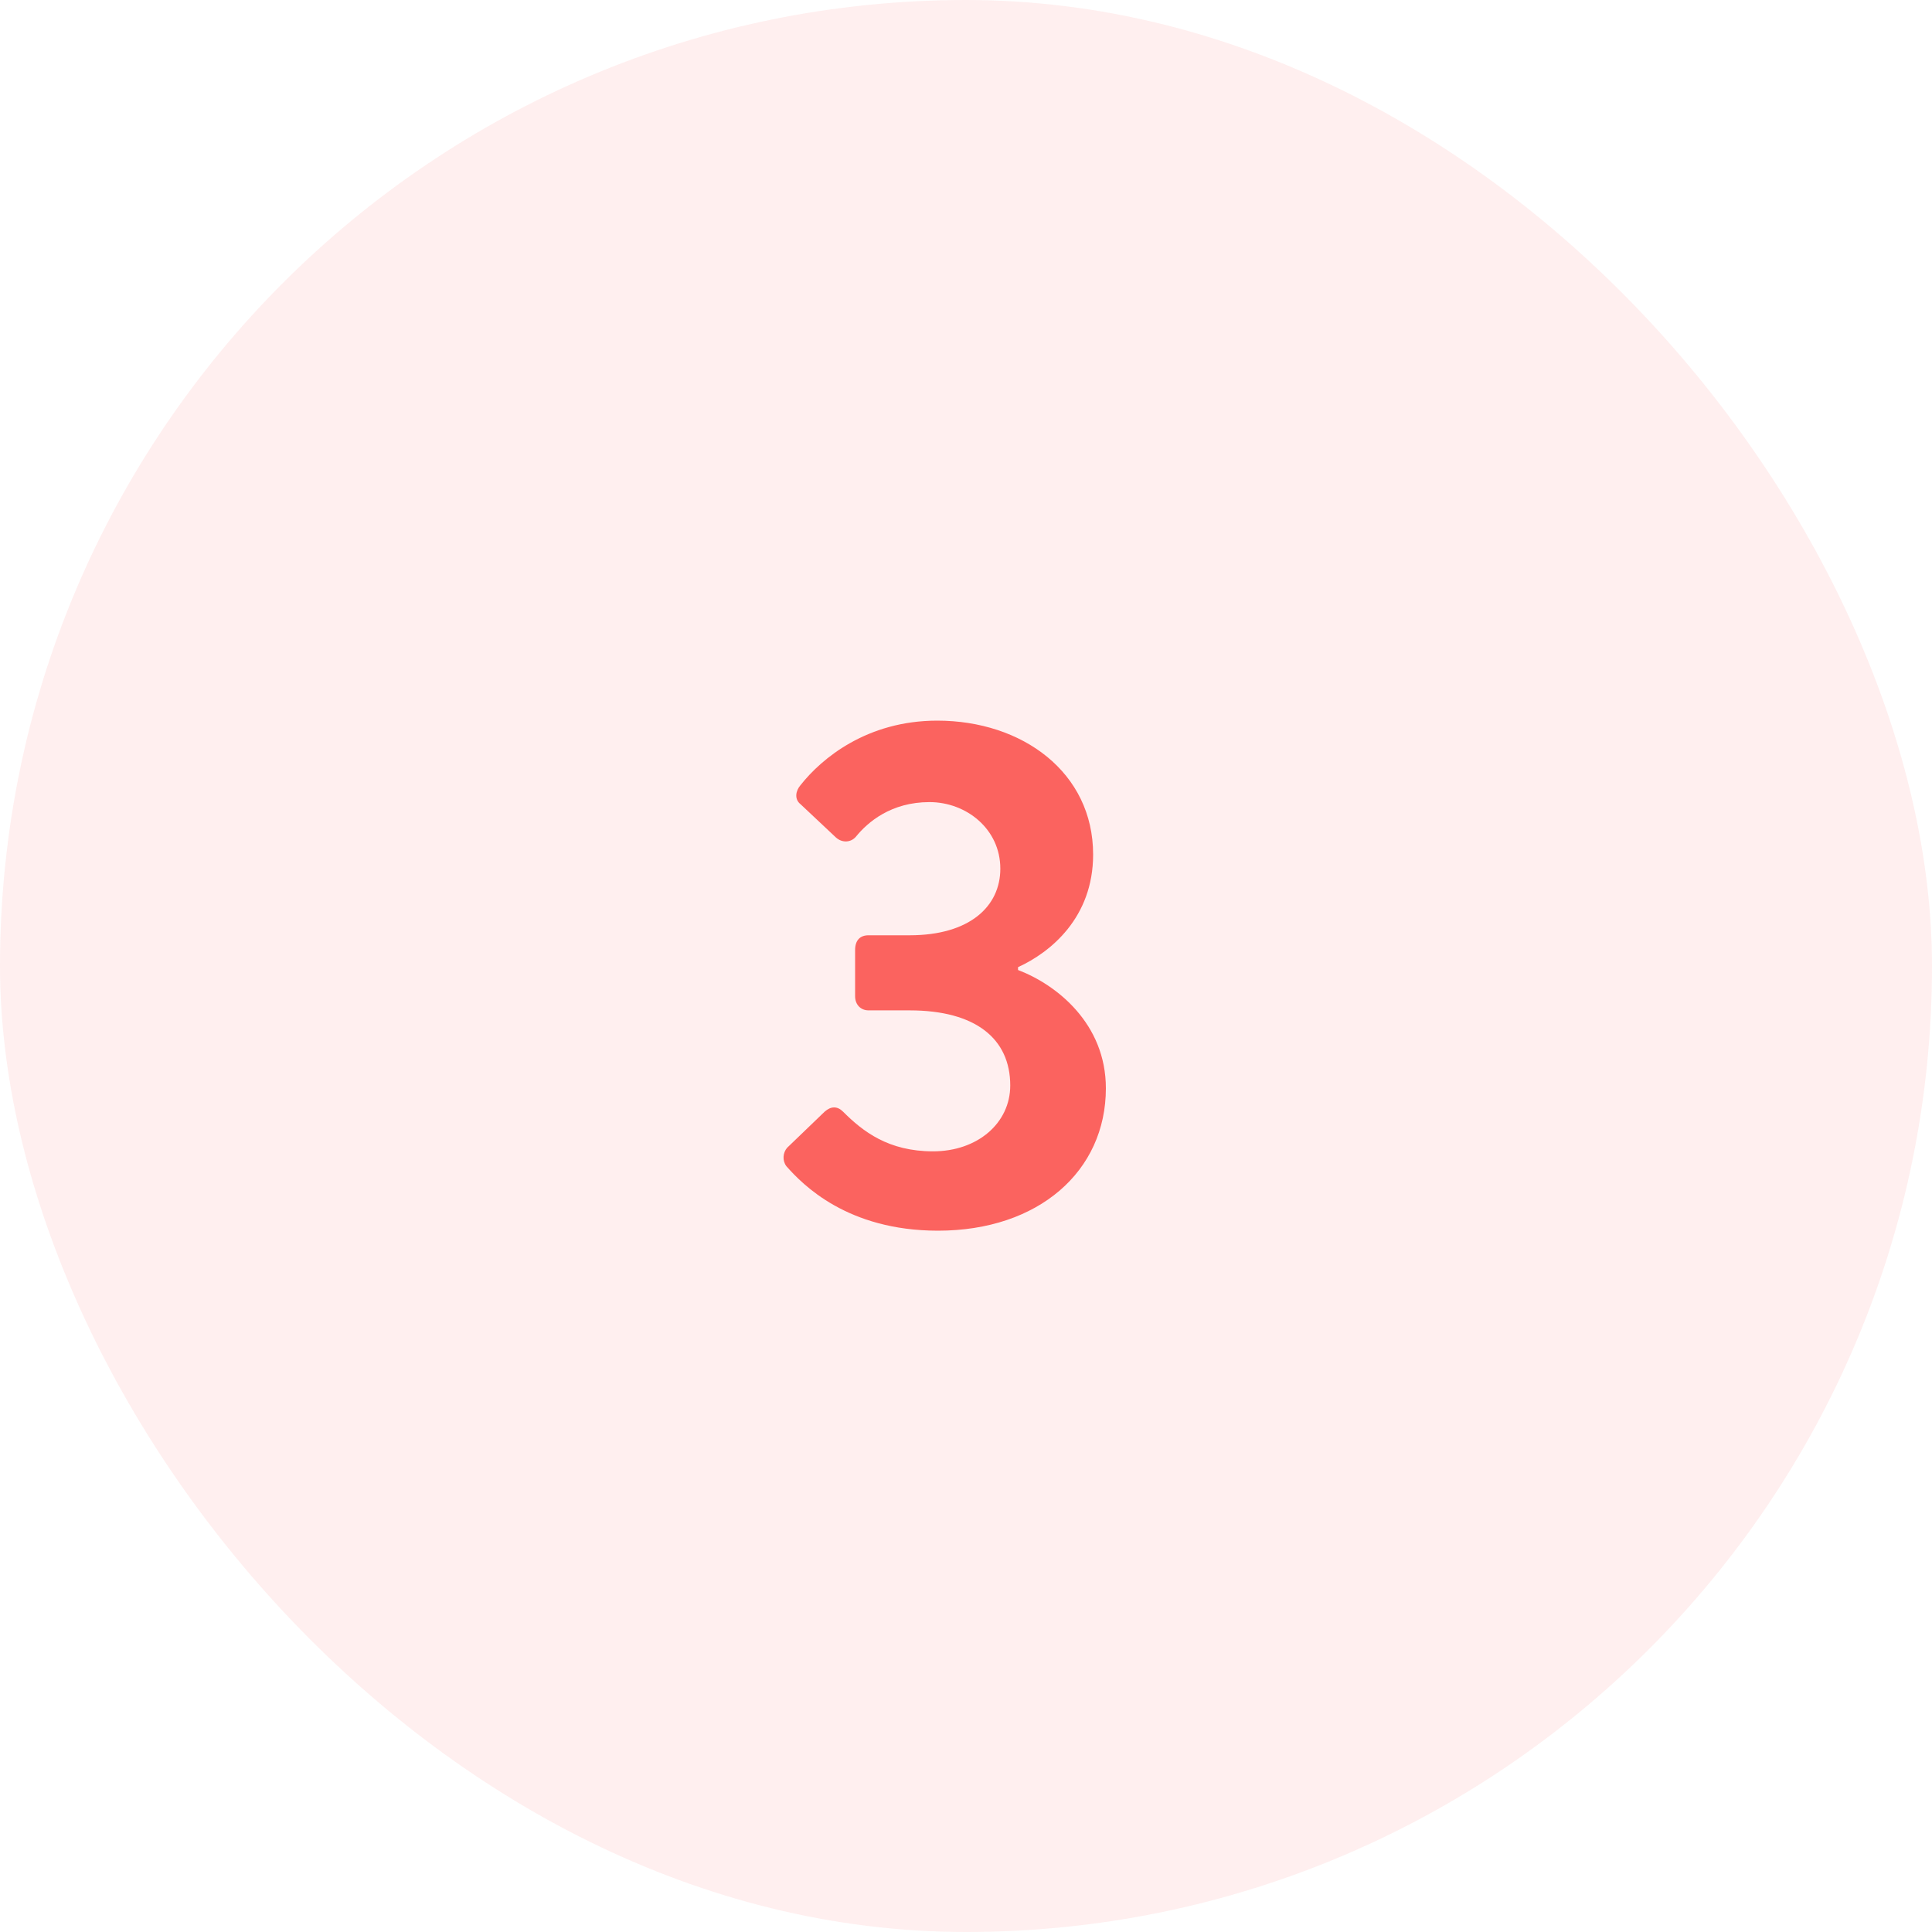 <svg width="60" height="60" viewBox="0 0 60 60" fill="none" xmlns="http://www.w3.org/2000/svg">
<rect width="60" height="60" rx="30" fill="#FB635F" fill-opacity="0.1"/>
<path d="M24.422 36.218C24.29 36.042 24.312 35.8 24.444 35.646L25.61 34.524C25.808 34.348 26.006 34.348 26.182 34.524C26.798 35.14 27.59 35.756 28.976 35.756C30.362 35.756 31.374 34.876 31.374 33.71C31.374 32.258 30.296 31.378 28.25 31.378H26.974C26.732 31.378 26.556 31.202 26.556 30.938V29.508C26.556 29.2 26.71 29.046 26.974 29.046H28.25C30.12 29.046 31.066 28.144 31.066 26.978C31.066 25.746 30.01 24.91 28.866 24.91C27.678 24.91 26.952 25.526 26.578 25.988C26.424 26.164 26.16 26.186 25.962 26.01L24.862 24.976C24.664 24.822 24.708 24.558 24.862 24.382C25.522 23.546 26.93 22.38 29.108 22.38C31.748 22.38 33.948 23.986 33.948 26.538C33.948 28.496 32.628 29.574 31.616 30.036V30.124C32.826 30.586 34.344 31.796 34.344 33.798C34.344 36.372 32.254 38.22 29.13 38.22C26.314 38.22 24.928 36.79 24.422 36.218Z" fill="#FB635F"/>
</svg>

